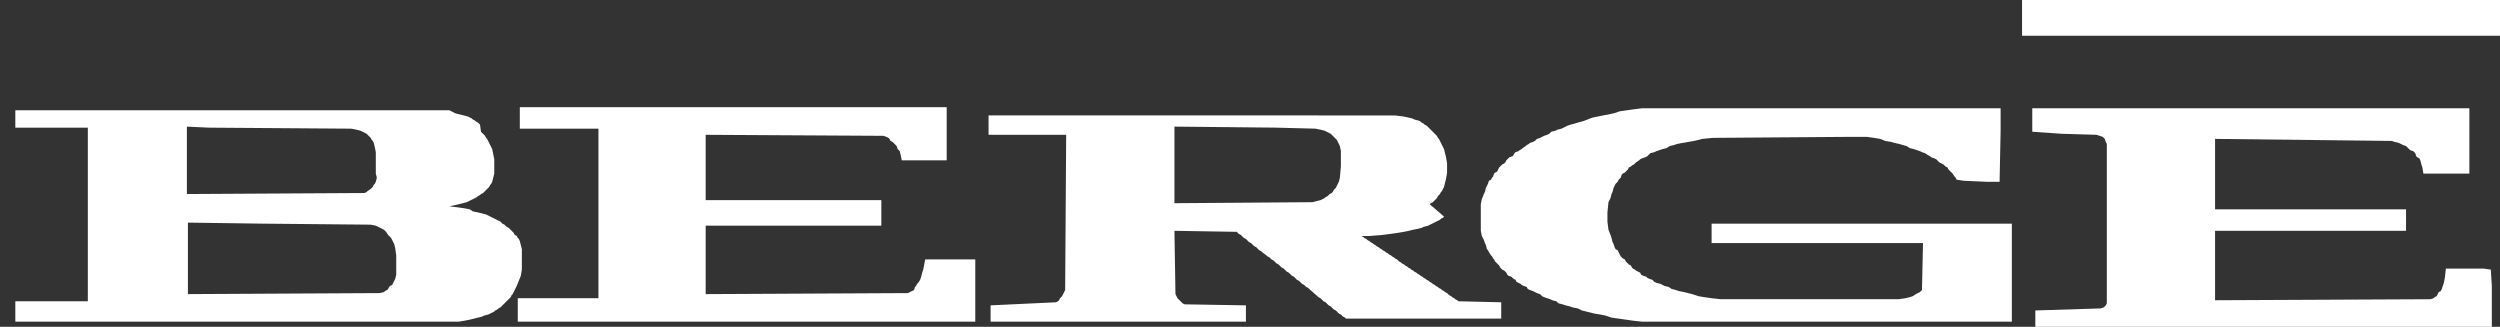 <?xml version="1.0" encoding="utf-8"?>
<!-- Generator: Adobe Illustrator 24.0.0, SVG Export Plug-In . SVG Version: 6.00 Build 0)  -->
<svg version="1.1" id="Livello_1" xmlns="http://www.w3.org/2000/svg" xmlns:xlink="http://www.w3.org/1999/xlink" x="0px" y="0px"
	 viewBox="0 0 244.8 32" style="enable-background:new 0 0 244.8 32;" xml:space="preserve">
<rect x="0" y="0" width="244.8" height="32" fill="#333333" stroke="none"/>
<style type="text/css">
	.st0{fill-rule:evenodd;clip-rule:evenodd;fill:#FFFFFF;}
</style>
<g>
	<path class="st0" d="M38.8,26.9l-0.1,0.4l-0.1,0.2l-0.1,0.2l-0.1,0.2L38.2,28l-0.1,0.1L38,28.3l-0.1,0.1l-0.2,0.1l-0.1,0.1
		l-0.4,0.1l-18.8,0.1v-7l7.3,0.1l10.6,0.1l0.5,0.1l0.2,0.1l0.2,0.1l0.2,0.1l0.2,0.1l0.1,0.1l0.1,0.1L38,23l0.1,0.1l0.1,0.1l0.1,0.1
		l0.1,0.2l0.1,0.2l0.1,0.2l0.1,0.4l0.1,0.7v1.1L38.8,26.9L38.8,26.9z M36.9,17.4l-0.1,0.4L36.7,18l-0.1,0.1l-0.1,0.2l-0.1,0.1
		l-0.1,0.1L36,18.7l-0.1,0.1l-0.2,0.1L18.3,19v-6.6l2.2,0.1l13.9,0.1l0.5,0.1l0.4,0.1l0.2,0.1l0.2,0.1l0.2,0.1l0.1,0.1l0.1,0.1
		l0.1,0.1l0.1,0.1l0.1,0.2l0.1,0.1l0.1,0.2l0.1,0.4l0.1,0.5V17L36.9,17.4L36.9,17.4z M1.5,12.5h7.1v17H1.5v2h43.4l0.6-0.1l0.5-0.1
		l0.4-0.1l0.4-0.1l0.4-0.1l0.2-0.1l0.4-0.1l0.2-0.1l0.2-0.1l0.2-0.1l0.1-0.1l0.2-0.1l0.1-0.1l0.2-0.1l0.1-0.1l0.1-0.1l0.1-0.1
		l0.1-0.1l0.1-0.1l0.1-0.1l0.1-0.1l0.1-0.1l0.1-0.1l0.1-0.1l0.1-0.2l0.1-0.1l0.1-0.2l0.1-0.2l0.1-0.2l0.1-0.2L51,27l0.1-0.6v-2
		L51,24l-0.1-0.4l-0.1-0.2l-0.1-0.1l-0.1-0.2L50.4,23l-0.1-0.2l-0.1-0.1L50,22.5l-0.1-0.1l-0.1-0.1l-0.2-0.1l-0.1-0.1l-0.1-0.1
		l-0.2-0.1L49,21.7l-0.2-0.1l-0.2-0.1l-0.2-0.1l-0.2-0.1l-0.2-0.1L47.6,21l-0.4-0.1l-0.4-0.1l-0.5-0.1L46,20.5l-0.5-0.1l-0.7-0.1
		L44,20.2l0.5-0.1l0.4-0.1l0.4-0.1l0.4-0.1l0.2-0.1l0.2-0.1l0.2-0.1l0.2-0.1l0.2-0.1l0.1-0.1l0.2-0.1l0.1-0.1l0.2-0.1l0.1-0.1
		l0.1-0.1l0.1-0.1l0.1-0.1l0.1-0.1l0.1-0.1l0.1-0.2l0.1-0.1l0.1-0.2l0.1-0.4l0.1-0.4v-1.4l-0.1-0.5l-0.1-0.5l-0.1-0.2l-0.1-0.2
		l-0.1-0.2l-0.1-0.2l-0.1-0.2l-0.1-0.1l-0.1-0.2l-0.1-0.1l-0.1-0.1l-0.1-0.1l-0.1-0.1L47,12.2l-0.1-0.1L46.8,12l-0.2-0.1l-0.1-0.1
		l-0.2-0.1l-0.1-0.1l-0.2-0.1l-0.2-0.1l-0.4-0.1l-0.4-0.1l-0.4-0.1L44,10.8H1.5V12.5L1.5,12.5z"/>
	<polygon class="st0" points="50.9,12.6 58.6,12.6 58.6,29.2 50.7,29.2 50.7,31.5 95.5,31.5 95.5,25.4 90.6,25.4 90.5,25.9 
		90.4,26.4 90.3,26.7 90.2,27.1 90.1,27.4 89.9,27.7 89.8,27.8 89.7,28 89.6,28.1 89.5,28.4 89.3,28.5 89.1,28.6 88.9,28.7 
		69.1,28.8 69.1,22.1 86.3,22.1 86.3,19.6 69.1,19.6 69.1,13.2 86.5,13.3 86.8,13.4 87,13.5 87.1,13.6 87.2,13.8 87.4,13.9 87.5,14 
		87.6,14.1 87.7,14.2 87.8,14.3 87.9,14.6 88.1,14.8 88.2,15.2 88.3,15.7 92.7,15.7 92.7,10.5 50.9,10.5 50.9,12.6 	"/>
	<polygon class="st0" points="199,12.9 201.9,13.1 205.3,13.2 205.6,13.3 205.9,13.4 206,13.5 206.1,13.6 206.2,13.9 206.3,14.1 
		206.3,29.7 206.2,29.9 206.1,30 206,30.1 205.7,30.2 199.3,30.4 199.3,32 244,32 244,28 243.9,26.4 243.2,26.3 239.5,26.3 
		239.4,27.2 239.3,27.7 239.2,28 239.1,28.3 239,28.5 238.8,28.6 238.7,28.8 238.6,29 238.4,29.1 238.3,29.2 238,29.3 216.9,29.4 
		216.9,22.6 235.6,22.6 235.6,20.5 216.9,20.5 216.9,13.6 234.2,13.8 234.5,13.9 234.9,14 235.1,14.1 235.3,14.2 235.6,14.3 
		235.8,14.5 235.9,14.6 236,14.7 236.3,14.8 236.4,14.9 236.5,15 236.6,15.3 236.7,15.4 236.9,15.5 237,15.7 237.1,16.1 237.2,16.4 
		237.3,17 241.8,17 241.8,10.6 199,10.6 199,12.9 	"/>
	<path class="st0" d="M131.2,17.4l-0.1,0.4L131,18l-0.1,0.2l-0.1,0.2l-0.1,0.1l-0.1,0.1l-0.1,0.2l-0.1,0.1l-0.2,0.1l-0.1,0.1
		l-0.1,0.1l-0.2,0.1l-0.1,0.1l-0.2,0.1l-0.2,0.1l-0.4,0.1l-0.4,0.1l-13.5,0.1v-7.5l9.9,0.1l3.9,0.1l0.5,0.1l0.4,0.1l0.2,0.1l0.2,0.1
		l0.2,0.1l0.1,0.1l0.1,0.1l0.1,0.1l0.1,0.1l0.1,0.1l0.1,0.1l0.1,0.2l0.1,0.2l0.1,0.2l0.1,0.5v1.5L131.2,17.4L131.2,17.4z M96.8,13.2
		h7.6l-0.1,15.2l-0.1,0.2l-0.1,0.2l-0.1,0.2l-0.1,0.1l-0.1,0.1l-0.1,0.2l-0.1,0.1l-0.2,0.1L97,29.9v1.6h25v-1.6l-6-0.1l-0.2-0.1
		l-0.1-0.1l-0.1-0.1l-0.1-0.1l-0.1-0.1l-0.1-0.1l-0.1-0.2l-0.1-0.2l-0.1-6.2l6.1,0.1l0.1,0.1l0.1,0.1l0.2,0.1l0.1,0.1l0.1,0.1
		l0.1,0.1l0.2,0.1l0.1,0.1l0.1,0.1l0.1,0.1l0.2,0.1l0.1,0.1l0.1,0.1l0.1,0.1l0.2,0.1l0.1,0.1l0.1,0.1l0.1,0.1l0.2,0.1l0.1,0.1
		L124,25l0.1,0.1l0.2,0.1l0.1,0.1l0.1,0.1l0.2,0.1l0.1,0.1l0.1,0.1l0.1,0.1l0.2,0.1l0.1,0.1l0.1,0.1l0.1,0.1l0.2,0.1l0.1,0.1
		l0.1,0.1l0.1,0.1l0.2,0.1l0.1,0.1l0.1,0.1l0.1,0.1l0.2,0.1l0.1,0.1l0.1,0.1l0.1,0.1l0.2,0.1l0.1,0.1l0.1,0.1l0.1,0.1l0.2,0.1
		l0.1,0.1l0.1,0.1l0.2,0.1l0.1,0.1L129,29l0.1,0.1l0.2,0.1l0.1,0.1l0.1,0.1l0.1,0.1l0.2,0.1l0.1,0.1l0.1,0.1l0.1,0.1l0.2,0.1
		l0.1,0.1l0.1,0.1l0.1,0.1l0.2,0.1l0.1,0.1l0.1,0.1l0.1,0.1l0.2,0.1l0.1,0.1l0.1,0.1l0.2,0.1l0.1,0.1H147v-1.6l-4.2-0.1l-0.1-0.1
		l-0.2-0.1l-0.1-0.1l-0.2-0.1l-0.1-0.1l-0.2-0.1l-0.1-0.1l-0.1-0.1l-0.2-0.1l-0.1-0.1l-0.2-0.1l-0.1-0.1l-0.2-0.1l-0.1-0.1l-0.2-0.1
		l-0.1-0.1l-0.2-0.1l-0.1-0.1l-0.2-0.1l-0.1-0.1l-0.2-0.1l-0.1-0.1l-0.2-0.1l-0.1-0.1l-0.2-0.1l-0.1-0.1l-0.2-0.1l-0.1-0.1l-0.2-0.1
		l-0.1-0.1l-0.2-0.1l-0.1-0.1l-0.2-0.1l-0.1-0.1l-0.2-0.1l-0.1-0.1l-0.2-0.1l-0.1-0.1l-0.2-0.1l-0.1-0.1l-0.1-0.1l-0.2-0.1l-0.1-0.1
		l-0.2-0.1l-0.1-0.1l-0.2-0.1l-0.1-0.1l-0.2-0.1l-0.1-0.1l-0.2-0.1l-0.1-0.1l-0.2-0.1l-0.1-0.1l-0.2-0.1l-0.1-0.1l-0.2-0.1l-0.1-0.1
		l-0.2-0.1l-0.1-0.1l-0.2-0.1l-0.1-0.1l-0.2-0.1l-0.1-0.1l-0.2-0.1h0.7l1.3-0.1l0.8-0.1l0.7-0.1l0.6-0.1l0.5-0.1l0.4-0.1l0.5-0.1
		l0.4-0.1l0.2-0.1l0.4-0.1l0.2-0.1l0.2-0.1l0.2-0.1l0.2-0.1l0.2-0.1l0.2-0.1l0.1-0.1l0.2-0.1l0.1-0.1L140,20l0.1-0.1l0.2-0.1
		l0.1-0.1l0.1-0.1l0.1-0.1l0.1-0.1l0.1-0.2l0.1-0.1l0.1-0.1l0.1-0.2l0.1-0.1l0.1-0.2l0.1-0.2l0.1-0.4l0.1-0.4l0.1-0.6v-0.9l-0.1-0.6
		l-0.1-0.4l-0.1-0.4l-0.1-0.2l-0.1-0.2l-0.1-0.2l-0.1-0.2l-0.1-0.2l-0.1-0.1l-0.1-0.2l-0.1-0.1l-0.1-0.1l-0.1-0.1l-0.1-0.1l-0.1-0.1
		l-0.1-0.1l-0.1-0.1l-0.1-0.1l-0.1-0.1l-0.1-0.1l-0.2-0.1l-0.1-0.1l-0.2-0.1l-0.1-0.1l-0.2-0.1l-0.4-0.1l-0.2-0.1l-0.4-0.1l-0.5-0.1
		l-0.8-0.1H96.8V13.2L96.8,13.2z"/>
	<polygon class="st0" points="160,10.7 159.3,10.8 158.6,10.9 158,11.1 157.5,11.2 157,11.3 156.5,11.4 156,11.5 155.7,11.6 
		155.2,11.8 154.9,11.9 154.5,12 154.2,12.1 153.8,12.2 153.5,12.3 153.1,12.5 152.9,12.6 152.5,12.7 152.3,12.8 151.9,12.9 
		151.7,13.1 151.5,13.2 151.2,13.3 151,13.4 150.8,13.5 150.5,13.6 150.3,13.8 150.1,13.9 149.8,14 149.7,14.1 149.5,14.2 
		149.4,14.3 149.1,14.5 149,14.6 148.8,14.7 148.7,14.8 148.4,14.9 148.3,15 148.2,15.2 148.1,15.3 147.8,15.4 147.7,15.5 
		147.6,15.6 147.5,15.7 147.4,15.9 147.3,16 147.1,16.1 147,16.2 146.9,16.3 146.8,16.4 146.7,16.6 146.6,16.8 146.4,16.9 146.3,17 
		146.2,17.3 146.1,17.4 146,17.6 145.8,17.7 145.7,18 145.6,18.2 145.5,18.4 145.4,18.8 145.3,19 145.1,19.5 145,20 145,22.6 
		145.1,23.1 145.3,23.5 145.4,23.8 145.5,24 145.6,24.4 145.7,24.5 145.8,24.7 146,25 146.1,25.1 146.2,25.3 146.3,25.4 146.4,25.6 
		146.6,25.8 146.7,25.9 146.8,26 146.9,26.2 147,26.3 147.1,26.4 147.3,26.5 147.4,26.6 147.5,26.7 147.6,26.9 147.7,27 148,27.1 
		148.1,27.2 148.2,27.3 148.4,27.4 148.5,27.6 148.7,27.7 148.9,27.8 149,27.9 149.2,28 149.5,28.1 149.6,28.3 149.8,28.4 
		150.1,28.5 150.3,28.6 150.5,28.7 150.8,28.8 151,29 151.2,29.1 151.5,29.2 151.8,29.3 152,29.4 152.4,29.5 152.6,29.7 153,29.8 
		153.3,29.9 153.7,30 154,30.1 154.5,30.2 154.9,30.4 155.3,30.5 155.7,30.6 156.1,30.7 156.7,30.8 157.2,30.9 157.8,31.1 
		158.5,31.2 159.2,31.3 159.9,31.4 160.8,31.5 197,31.5 197,21.9 167.6,21.9 167.6,23.8 188.3,23.8 188.2,28.4 188.1,28.5 188,28.6 
		187.8,28.7 187.6,28.8 187.3,29 187,29.1 186.6,29.2 185.9,29.3 168.5,29.3 167.6,29.2 166.9,29.1 166.3,29 165.7,28.8 165.3,28.7 
		164.9,28.6 164.4,28.5 164.1,28.4 163.7,28.3 163.4,28.1 163,28 162.8,27.9 162.6,27.8 162.2,27.7 162,27.6 161.8,27.4 161.5,27.3 
		161.3,27.2 161.2,27.1 160.9,27 160.7,26.9 160.6,26.7 160.4,26.6 160.2,26.5 160.1,26.4 159.9,26.3 159.8,26.2 159.7,26 
		159.5,25.9 159.4,25.8 159.3,25.7 159.2,25.6 159.1,25.4 158.9,25.3 158.8,25.2 158.7,25.1 158.6,24.9 158.5,24.7 158.4,24.5 
		158.2,24.4 158.1,24.2 158,23.9 157.9,23.7 157.8,23.3 157.7,23 157.5,22.5 157.4,21.7 157.4,20.8 157.5,19.8 157.7,19.4 157.8,19 
		157.9,18.8 158,18.4 158.1,18.2 158.2,18 158.4,17.8 158.5,17.6 158.6,17.5 158.7,17.4 158.8,17.1 158.9,17 159.1,16.9 159.2,16.8 
		159.3,16.7 159.4,16.6 159.5,16.4 159.7,16.3 159.8,16.2 160,16.1 160.1,16 160.2,15.9 160.5,15.7 160.6,15.6 160.8,15.5 
		161.1,15.4 161.3,15.3 161.4,15.2 161.6,15 162,14.9 162.2,14.8 162.5,14.7 162.8,14.6 163.2,14.5 163.5,14.3 163.9,14.2 
		164.2,14.1 164.7,14 165.3,13.9 165.9,13.8 166.7,13.6 167.7,13.5 181.2,13.4 182.8,13.4 183.5,13.5 184.1,13.6 184.6,13.8 
		185.2,13.9 185.5,14 186,14.1 186.3,14.2 186.7,14.3 187,14.5 187.4,14.6 187.7,14.7 188,14.8 188.2,14.9 188.5,15 188.8,15.2 
		189,15.3 189.1,15.4 189.4,15.5 189.6,15.6 189.7,15.7 189.9,15.9 190.1,16 190.3,16.1 190.4,16.2 190.5,16.3 190.7,16.4 
		190.8,16.6 190.9,16.7 191,16.8 191.1,16.9 191.2,17 191.4,17.3 191.5,17.4 191.6,17.6 192.3,17.7 194.5,17.8 195.8,17.8 
		195.9,12.8 195.9,10.6 160.8,10.6 160,10.7 	"/>
	<polygon class="st0" points="198,0 244.8,0 244.8,3.5 198,3.5 198,0 	"/>
</g>
</svg>
